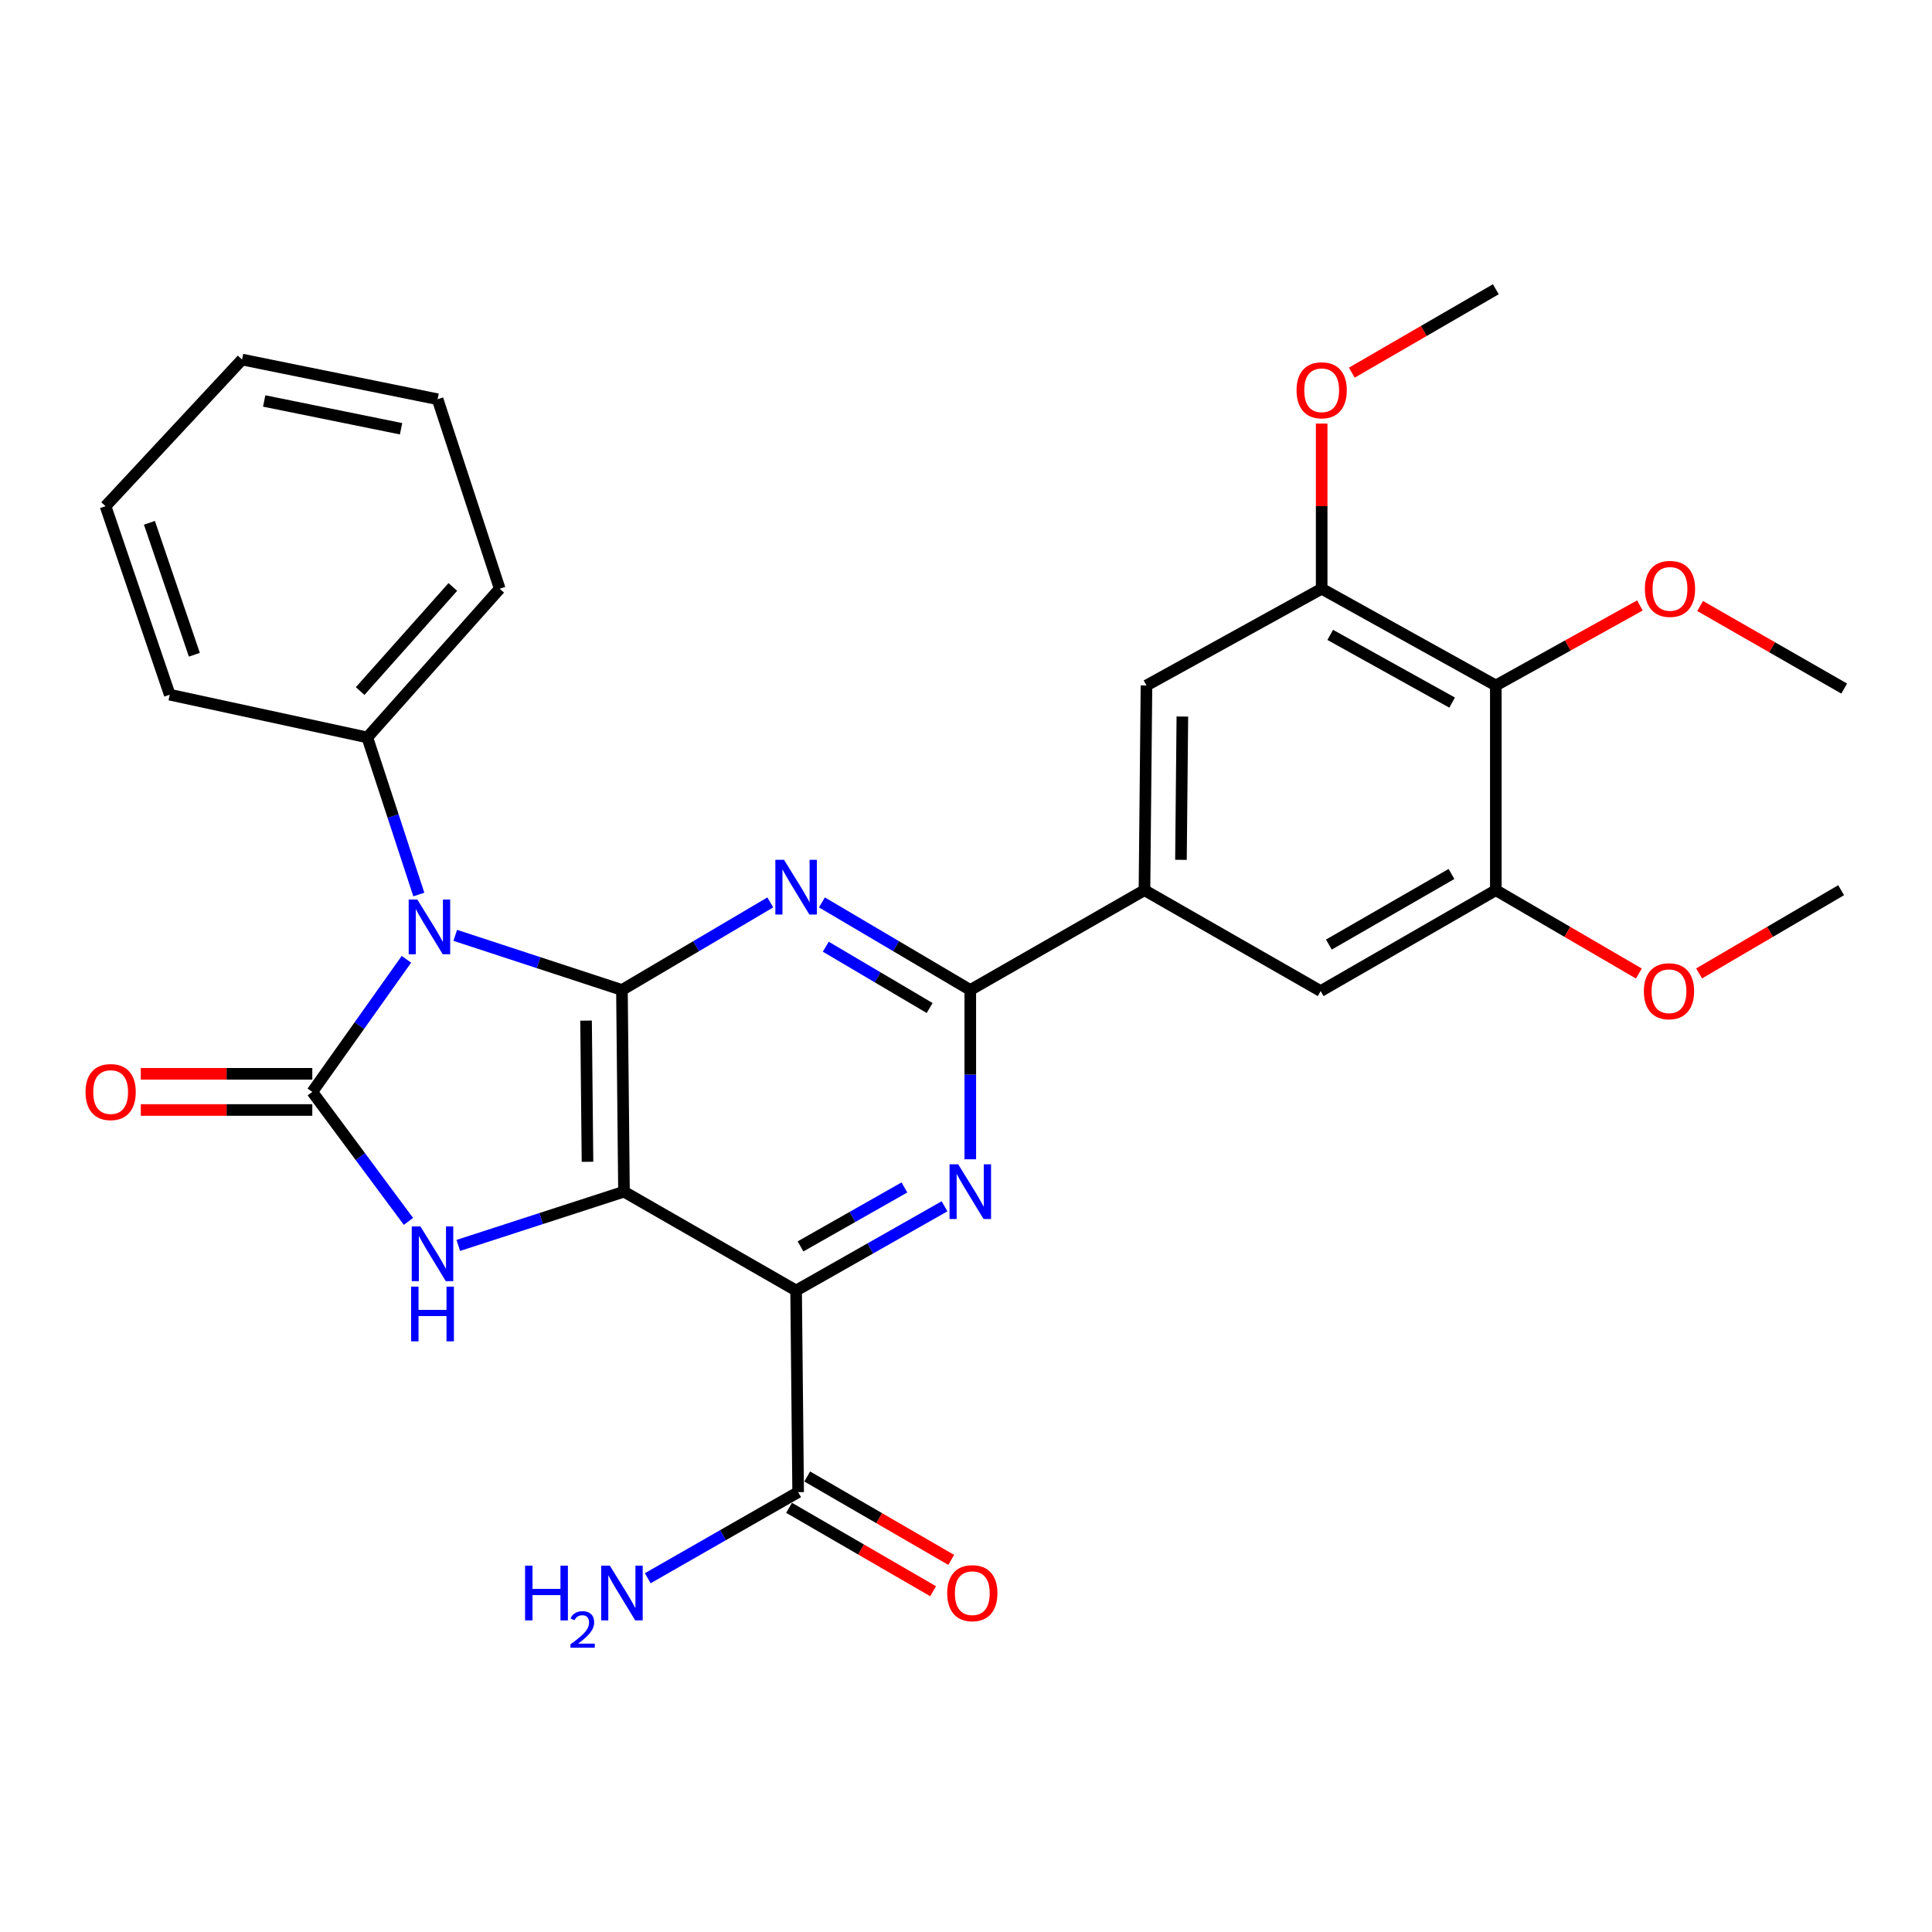 <?xml version='1.0' encoding='iso-8859-1'?>
<svg version='1.1' baseProfile='full'
              xmlns='http://www.w3.org/2000/svg'
                      xmlns:rdkit='http://www.rdkit.org/xml'
                      xmlns:xlink='http://www.w3.org/1999/xlink'
                  xml:space='preserve'
width='1000px' height='1000px' viewBox='0 0 1000 1000'>
<!-- END OF HEADER -->
<rect style='opacity:1.0;fill:#FFFFFF;stroke:none' width='1000' height='1000' x='0' y='0'> </rect>
<path class='bond-0' d='M 322.976,616.812 L 321.914,512.416' style='fill:none;fill-rule:evenodd;stroke:#000000;stroke-width:6px;stroke-linecap:butt;stroke-linejoin:miter;stroke-opacity:1' />
<path class='bond-0' d='M 304.086,601.343 L 303.343,528.266' style='fill:none;fill-rule:evenodd;stroke:#000000;stroke-width:6px;stroke-linecap:butt;stroke-linejoin:miter;stroke-opacity:1' />
<path class='bond-3' d='M 322.976,616.812 L 412.064,667.97' style='fill:none;fill-rule:evenodd;stroke:#000000;stroke-width:6px;stroke-linecap:butt;stroke-linejoin:miter;stroke-opacity:1' />
<path class='bond-4' d='M 322.976,616.812 L 280.093,630.721' style='fill:none;fill-rule:evenodd;stroke:#000000;stroke-width:6px;stroke-linecap:butt;stroke-linejoin:miter;stroke-opacity:1' />
<path class='bond-4' d='M 280.093,630.721 L 237.211,644.629' style='fill:none;fill-rule:evenodd;stroke:#0000FF;stroke-width:6px;stroke-linecap:butt;stroke-linejoin:miter;stroke-opacity:1' />
<path class='bond-1' d='M 321.914,512.416 L 278.775,498.274' style='fill:none;fill-rule:evenodd;stroke:#000000;stroke-width:6px;stroke-linecap:butt;stroke-linejoin:miter;stroke-opacity:1' />
<path class='bond-1' d='M 278.775,498.274 L 235.635,484.131' style='fill:none;fill-rule:evenodd;stroke:#0000FF;stroke-width:6px;stroke-linecap:butt;stroke-linejoin:miter;stroke-opacity:1' />
<path class='bond-5' d='M 321.914,512.416 L 360.311,489.75' style='fill:none;fill-rule:evenodd;stroke:#000000;stroke-width:6px;stroke-linecap:butt;stroke-linejoin:miter;stroke-opacity:1' />
<path class='bond-5' d='M 360.311,489.75 L 398.707,467.083' style='fill:none;fill-rule:evenodd;stroke:#0000FF;stroke-width:6px;stroke-linecap:butt;stroke-linejoin:miter;stroke-opacity:1' />
<path class='bond-15' d='M 216.784,463.011 L 203.451,422.352' style='fill:none;fill-rule:evenodd;stroke:#0000FF;stroke-width:6px;stroke-linecap:butt;stroke-linejoin:miter;stroke-opacity:1' />
<path class='bond-15' d='M 203.451,422.352 L 190.118,381.692' style='fill:none;fill-rule:evenodd;stroke:#000000;stroke-width:6px;stroke-linecap:butt;stroke-linejoin:miter;stroke-opacity:1' />
<path class='bond-30' d='M 210.364,496.529 L 186.005,530.848' style='fill:none;fill-rule:evenodd;stroke:#0000FF;stroke-width:6px;stroke-linecap:butt;stroke-linejoin:miter;stroke-opacity:1' />
<path class='bond-30' d='M 186.005,530.848 L 161.647,565.166' style='fill:none;fill-rule:evenodd;stroke:#000000;stroke-width:6px;stroke-linecap:butt;stroke-linejoin:miter;stroke-opacity:1' />
<path class='bond-2' d='M 161.647,565.166 L 186.53,598.677' style='fill:none;fill-rule:evenodd;stroke:#000000;stroke-width:6px;stroke-linecap:butt;stroke-linejoin:miter;stroke-opacity:1' />
<path class='bond-2' d='M 186.53,598.677 L 211.414,632.188' style='fill:none;fill-rule:evenodd;stroke:#0000FF;stroke-width:6px;stroke-linecap:butt;stroke-linejoin:miter;stroke-opacity:1' />
<path class='bond-16' d='M 161.647,555.8 L 117.264,555.8' style='fill:none;fill-rule:evenodd;stroke:#000000;stroke-width:6px;stroke-linecap:butt;stroke-linejoin:miter;stroke-opacity:1' />
<path class='bond-16' d='M 117.264,555.8 L 72.881,555.8' style='fill:none;fill-rule:evenodd;stroke:#FF0000;stroke-width:6px;stroke-linecap:butt;stroke-linejoin:miter;stroke-opacity:1' />
<path class='bond-16' d='M 161.647,574.532 L 117.264,574.532' style='fill:none;fill-rule:evenodd;stroke:#000000;stroke-width:6px;stroke-linecap:butt;stroke-linejoin:miter;stroke-opacity:1' />
<path class='bond-16' d='M 117.264,574.532 L 72.881,574.532' style='fill:none;fill-rule:evenodd;stroke:#FF0000;stroke-width:6px;stroke-linecap:butt;stroke-linejoin:miter;stroke-opacity:1' />
<path class='bond-6' d='M 412.064,667.97 L 450.479,646.173' style='fill:none;fill-rule:evenodd;stroke:#000000;stroke-width:6px;stroke-linecap:butt;stroke-linejoin:miter;stroke-opacity:1' />
<path class='bond-6' d='M 450.479,646.173 L 488.893,624.377' style='fill:none;fill-rule:evenodd;stroke:#0000FF;stroke-width:6px;stroke-linecap:butt;stroke-linejoin:miter;stroke-opacity:1' />
<path class='bond-6' d='M 414.345,645.139 L 441.235,629.882' style='fill:none;fill-rule:evenodd;stroke:#000000;stroke-width:6px;stroke-linecap:butt;stroke-linejoin:miter;stroke-opacity:1' />
<path class='bond-6' d='M 441.235,629.882 L 468.125,614.624' style='fill:none;fill-rule:evenodd;stroke:#0000FF;stroke-width:6px;stroke-linecap:butt;stroke-linejoin:miter;stroke-opacity:1' />
<path class='bond-9' d='M 412.064,667.97 L 413.115,772.335' style='fill:none;fill-rule:evenodd;stroke:#000000;stroke-width:6px;stroke-linecap:butt;stroke-linejoin:miter;stroke-opacity:1' />
<path class='bond-31' d='M 425.422,467.083 L 463.823,489.749' style='fill:none;fill-rule:evenodd;stroke:#0000FF;stroke-width:6px;stroke-linecap:butt;stroke-linejoin:miter;stroke-opacity:1' />
<path class='bond-31' d='M 463.823,489.749 L 502.224,512.416' style='fill:none;fill-rule:evenodd;stroke:#000000;stroke-width:6px;stroke-linecap:butt;stroke-linejoin:miter;stroke-opacity:1' />
<path class='bond-31' d='M 427.421,490.014 L 454.302,505.88' style='fill:none;fill-rule:evenodd;stroke:#0000FF;stroke-width:6px;stroke-linecap:butt;stroke-linejoin:miter;stroke-opacity:1' />
<path class='bond-31' d='M 454.302,505.88 L 481.183,521.747' style='fill:none;fill-rule:evenodd;stroke:#000000;stroke-width:6px;stroke-linecap:butt;stroke-linejoin:miter;stroke-opacity:1' />
<path class='bond-7' d='M 502.224,600.043 L 502.224,556.229' style='fill:none;fill-rule:evenodd;stroke:#0000FF;stroke-width:6px;stroke-linecap:butt;stroke-linejoin:miter;stroke-opacity:1' />
<path class='bond-7' d='M 502.224,556.229 L 502.224,512.416' style='fill:none;fill-rule:evenodd;stroke:#000000;stroke-width:6px;stroke-linecap:butt;stroke-linejoin:miter;stroke-opacity:1' />
<path class='bond-8' d='M 502.224,512.416 L 592.374,460.759' style='fill:none;fill-rule:evenodd;stroke:#000000;stroke-width:6px;stroke-linecap:butt;stroke-linejoin:miter;stroke-opacity:1' />
<path class='bond-13' d='M 592.374,460.759 L 683.575,512.978' style='fill:none;fill-rule:evenodd;stroke:#000000;stroke-width:6px;stroke-linecap:butt;stroke-linejoin:miter;stroke-opacity:1' />
<path class='bond-14' d='M 592.374,460.759 L 593.415,354.802' style='fill:none;fill-rule:evenodd;stroke:#000000;stroke-width:6px;stroke-linecap:butt;stroke-linejoin:miter;stroke-opacity:1' />
<path class='bond-14' d='M 611.261,445.05 L 611.989,370.88' style='fill:none;fill-rule:evenodd;stroke:#000000;stroke-width:6px;stroke-linecap:butt;stroke-linejoin:miter;stroke-opacity:1' />
<path class='bond-17' d='M 408.422,780.44 L 445.694,802.025' style='fill:none;fill-rule:evenodd;stroke:#000000;stroke-width:6px;stroke-linecap:butt;stroke-linejoin:miter;stroke-opacity:1' />
<path class='bond-17' d='M 445.694,802.025 L 482.967,823.611' style='fill:none;fill-rule:evenodd;stroke:#FF0000;stroke-width:6px;stroke-linecap:butt;stroke-linejoin:miter;stroke-opacity:1' />
<path class='bond-17' d='M 417.809,764.23 L 455.082,785.816' style='fill:none;fill-rule:evenodd;stroke:#000000;stroke-width:6px;stroke-linecap:butt;stroke-linejoin:miter;stroke-opacity:1' />
<path class='bond-17' d='M 455.082,785.816 L 492.354,807.402' style='fill:none;fill-rule:evenodd;stroke:#FF0000;stroke-width:6px;stroke-linecap:butt;stroke-linejoin:miter;stroke-opacity:1' />
<path class='bond-18' d='M 413.115,772.335 L 374.198,794.613' style='fill:none;fill-rule:evenodd;stroke:#000000;stroke-width:6px;stroke-linecap:butt;stroke-linejoin:miter;stroke-opacity:1' />
<path class='bond-18' d='M 374.198,794.613 L 335.281,816.891' style='fill:none;fill-rule:evenodd;stroke:#0000FF;stroke-width:6px;stroke-linecap:butt;stroke-linejoin:miter;stroke-opacity:1' />
<path class='bond-10' d='M 774.235,354.802 L 684.096,304.727' style='fill:none;fill-rule:evenodd;stroke:#000000;stroke-width:6px;stroke-linecap:butt;stroke-linejoin:miter;stroke-opacity:1' />
<path class='bond-10' d='M 751.618,363.665 L 688.52,328.613' style='fill:none;fill-rule:evenodd;stroke:#000000;stroke-width:6px;stroke-linecap:butt;stroke-linejoin:miter;stroke-opacity:1' />
<path class='bond-19' d='M 774.235,354.802 L 811.521,334.091' style='fill:none;fill-rule:evenodd;stroke:#000000;stroke-width:6px;stroke-linecap:butt;stroke-linejoin:miter;stroke-opacity:1' />
<path class='bond-19' d='M 811.521,334.091 L 848.807,313.38' style='fill:none;fill-rule:evenodd;stroke:#FF0000;stroke-width:6px;stroke-linecap:butt;stroke-linejoin:miter;stroke-opacity:1' />
<path class='bond-32' d='M 774.235,354.802 L 774.235,460.759' style='fill:none;fill-rule:evenodd;stroke:#000000;stroke-width:6px;stroke-linecap:butt;stroke-linejoin:miter;stroke-opacity:1' />
<path class='bond-11' d='M 684.096,304.727 L 593.415,354.802' style='fill:none;fill-rule:evenodd;stroke:#000000;stroke-width:6px;stroke-linecap:butt;stroke-linejoin:miter;stroke-opacity:1' />
<path class='bond-21' d='M 684.096,304.727 L 684.096,261.99' style='fill:none;fill-rule:evenodd;stroke:#000000;stroke-width:6px;stroke-linecap:butt;stroke-linejoin:miter;stroke-opacity:1' />
<path class='bond-21' d='M 684.096,261.99 L 684.096,219.253' style='fill:none;fill-rule:evenodd;stroke:#FF0000;stroke-width:6px;stroke-linecap:butt;stroke-linejoin:miter;stroke-opacity:1' />
<path class='bond-12' d='M 774.235,460.759 L 683.575,512.978' style='fill:none;fill-rule:evenodd;stroke:#000000;stroke-width:6px;stroke-linecap:butt;stroke-linejoin:miter;stroke-opacity:1' />
<path class='bond-12' d='M 751.287,452.361 L 687.825,488.914' style='fill:none;fill-rule:evenodd;stroke:#000000;stroke-width:6px;stroke-linecap:butt;stroke-linejoin:miter;stroke-opacity:1' />
<path class='bond-20' d='M 774.235,460.759 L 811.253,482.326' style='fill:none;fill-rule:evenodd;stroke:#000000;stroke-width:6px;stroke-linecap:butt;stroke-linejoin:miter;stroke-opacity:1' />
<path class='bond-20' d='M 811.253,482.326 L 848.272,503.893' style='fill:none;fill-rule:evenodd;stroke:#FF0000;stroke-width:6px;stroke-linecap:butt;stroke-linejoin:miter;stroke-opacity:1' />
<path class='bond-22' d='M 190.118,381.692 L 258.654,304.727' style='fill:none;fill-rule:evenodd;stroke:#000000;stroke-width:6px;stroke-linecap:butt;stroke-linejoin:miter;stroke-opacity:1' />
<path class='bond-22' d='M 186.41,357.69 L 234.385,303.815' style='fill:none;fill-rule:evenodd;stroke:#000000;stroke-width:6px;stroke-linecap:butt;stroke-linejoin:miter;stroke-opacity:1' />
<path class='bond-23' d='M 190.118,381.692 L 87.855,359.568' style='fill:none;fill-rule:evenodd;stroke:#000000;stroke-width:6px;stroke-linecap:butt;stroke-linejoin:miter;stroke-opacity:1' />
<path class='bond-24' d='M 879.983,313.667 L 917.264,335.036' style='fill:none;fill-rule:evenodd;stroke:#FF0000;stroke-width:6px;stroke-linecap:butt;stroke-linejoin:miter;stroke-opacity:1' />
<path class='bond-24' d='M 917.264,335.036 L 954.545,356.405' style='fill:none;fill-rule:evenodd;stroke:#000000;stroke-width:6px;stroke-linecap:butt;stroke-linejoin:miter;stroke-opacity:1' />
<path class='bond-25' d='M 879.447,503.846 L 916.205,482.303' style='fill:none;fill-rule:evenodd;stroke:#FF0000;stroke-width:6px;stroke-linecap:butt;stroke-linejoin:miter;stroke-opacity:1' />
<path class='bond-25' d='M 916.205,482.303 L 952.964,460.759' style='fill:none;fill-rule:evenodd;stroke:#000000;stroke-width:6px;stroke-linecap:butt;stroke-linejoin:miter;stroke-opacity:1' />
<path class='bond-26' d='M 699.7,192.885 L 736.968,171.3' style='fill:none;fill-rule:evenodd;stroke:#FF0000;stroke-width:6px;stroke-linecap:butt;stroke-linejoin:miter;stroke-opacity:1' />
<path class='bond-26' d='M 736.968,171.3 L 774.235,149.715' style='fill:none;fill-rule:evenodd;stroke:#000000;stroke-width:6px;stroke-linecap:butt;stroke-linejoin:miter;stroke-opacity:1' />
<path class='bond-28' d='M 258.654,304.727 L 226.499,206.647' style='fill:none;fill-rule:evenodd;stroke:#000000;stroke-width:6px;stroke-linecap:butt;stroke-linejoin:miter;stroke-opacity:1' />
<path class='bond-27' d='M 87.855,359.568 L 54.628,262.009' style='fill:none;fill-rule:evenodd;stroke:#000000;stroke-width:6px;stroke-linecap:butt;stroke-linejoin:miter;stroke-opacity:1' />
<path class='bond-27' d='M 100.602,338.895 L 77.343,270.604' style='fill:none;fill-rule:evenodd;stroke:#000000;stroke-width:6px;stroke-linecap:butt;stroke-linejoin:miter;stroke-opacity:1' />
<path class='bond-29' d='M 54.628,262.009 L 125.287,186.105' style='fill:none;fill-rule:evenodd;stroke:#000000;stroke-width:6px;stroke-linecap:butt;stroke-linejoin:miter;stroke-opacity:1' />
<path class='bond-33' d='M 226.499,206.647 L 125.287,186.105' style='fill:none;fill-rule:evenodd;stroke:#000000;stroke-width:6px;stroke-linecap:butt;stroke-linejoin:miter;stroke-opacity:1' />
<path class='bond-33' d='M 207.591,221.923 L 136.743,207.544' style='fill:none;fill-rule:evenodd;stroke:#000000;stroke-width:6px;stroke-linecap:butt;stroke-linejoin:miter;stroke-opacity:1' />
<path  class='atom-2' d='M 216.014 465.591
L 225.294 480.591
Q 226.214 482.071, 227.694 484.751
Q 229.174 487.431, 229.254 487.591
L 229.254 465.591
L 233.014 465.591
L 233.014 493.911
L 229.134 493.911
L 219.174 477.511
Q 218.014 475.591, 216.774 473.391
Q 215.574 471.191, 215.214 470.511
L 215.214 493.911
L 211.534 493.911
L 211.534 465.591
L 216.014 465.591
' fill='#0000FF'/>
<path  class='atom-5' d='M 217.606 634.798
L 226.886 649.798
Q 227.806 651.278, 229.286 653.958
Q 230.766 656.638, 230.846 656.798
L 230.846 634.798
L 234.606 634.798
L 234.606 663.118
L 230.726 663.118
L 220.766 646.718
Q 219.606 644.798, 218.366 642.598
Q 217.166 640.398, 216.806 639.718
L 216.806 663.118
L 213.126 663.118
L 213.126 634.798
L 217.606 634.798
' fill='#0000FF'/>
<path  class='atom-5' d='M 212.786 665.95
L 216.626 665.95
L 216.626 677.99
L 231.106 677.99
L 231.106 665.95
L 234.946 665.95
L 234.946 694.27
L 231.106 694.27
L 231.106 681.19
L 216.626 681.19
L 216.626 694.27
L 212.786 694.27
L 212.786 665.95
' fill='#0000FF'/>
<path  class='atom-6' d='M 405.804 445.038
L 415.084 460.038
Q 416.004 461.518, 417.484 464.198
Q 418.964 466.878, 419.044 467.038
L 419.044 445.038
L 422.804 445.038
L 422.804 473.358
L 418.924 473.358
L 408.964 456.958
Q 407.804 455.038, 406.564 452.838
Q 405.364 450.638, 405.004 449.958
L 405.004 473.358
L 401.324 473.358
L 401.324 445.038
L 405.804 445.038
' fill='#0000FF'/>
<path  class='atom-7' d='M 495.964 602.652
L 505.244 617.652
Q 506.164 619.132, 507.644 621.812
Q 509.124 624.492, 509.204 624.652
L 509.204 602.652
L 512.964 602.652
L 512.964 630.972
L 509.084 630.972
L 499.124 614.572
Q 497.964 612.652, 496.724 610.452
Q 495.524 608.252, 495.164 607.572
L 495.164 630.972
L 491.484 630.972
L 491.484 602.652
L 495.964 602.652
' fill='#0000FF'/>
<path  class='atom-17' d='M 44.271 565.246
Q 44.271 558.446, 47.631 554.646
Q 50.991 550.846, 57.271 550.846
Q 63.551 550.846, 66.911 554.646
Q 70.271 558.446, 70.271 565.246
Q 70.271 572.126, 66.871 576.046
Q 63.471 579.926, 57.271 579.926
Q 51.031 579.926, 47.631 576.046
Q 44.271 572.166, 44.271 565.246
M 57.271 576.726
Q 61.591 576.726, 63.911 573.846
Q 66.271 570.926, 66.271 565.246
Q 66.271 559.686, 63.911 556.886
Q 61.591 554.046, 57.271 554.046
Q 52.951 554.046, 50.591 556.846
Q 48.271 559.646, 48.271 565.246
Q 48.271 570.966, 50.591 573.846
Q 52.951 576.726, 57.271 576.726
' fill='#FF0000'/>
<path  class='atom-18' d='M 490.265 824.623
Q 490.265 817.823, 493.625 814.023
Q 496.985 810.223, 503.265 810.223
Q 509.545 810.223, 512.905 814.023
Q 516.265 817.823, 516.265 824.623
Q 516.265 831.503, 512.865 835.423
Q 509.465 839.303, 503.265 839.303
Q 497.025 839.303, 493.625 835.423
Q 490.265 831.543, 490.265 824.623
M 503.265 836.103
Q 507.585 836.103, 509.905 833.223
Q 512.265 830.303, 512.265 824.623
Q 512.265 819.063, 509.905 816.263
Q 507.585 813.423, 503.265 813.423
Q 498.945 813.423, 496.585 816.223
Q 494.265 819.023, 494.265 824.623
Q 494.265 830.343, 496.585 833.223
Q 498.945 836.103, 503.265 836.103
' fill='#FF0000'/>
<path  class='atom-19' d='M 271.781 810.383
L 275.621 810.383
L 275.621 822.423
L 290.101 822.423
L 290.101 810.383
L 293.941 810.383
L 293.941 838.703
L 290.101 838.703
L 290.101 825.623
L 275.621 825.623
L 275.621 838.703
L 271.781 838.703
L 271.781 810.383
' fill='#0000FF'/>
<path  class='atom-19' d='M 295.314 837.71
Q 296.001 835.941, 297.637 834.964
Q 299.274 833.961, 301.545 833.961
Q 304.369 833.961, 305.953 835.492
Q 307.537 837.023, 307.537 839.743
Q 307.537 842.515, 305.478 845.102
Q 303.445 847.689, 299.221 850.751
L 307.854 850.751
L 307.854 852.863
L 295.261 852.863
L 295.261 851.095
Q 298.746 848.613, 300.805 846.765
Q 302.891 844.917, 303.894 843.254
Q 304.897 841.591, 304.897 839.875
Q 304.897 838.079, 304 837.076
Q 303.102 836.073, 301.545 836.073
Q 300.04 836.073, 299.037 836.68
Q 298.033 837.287, 297.321 838.634
L 295.314 837.71
' fill='#0000FF'/>
<path  class='atom-19' d='M 315.654 810.383
L 324.934 825.383
Q 325.854 826.863, 327.334 829.543
Q 328.814 832.223, 328.894 832.383
L 328.894 810.383
L 332.654 810.383
L 332.654 838.703
L 328.774 838.703
L 318.814 822.303
Q 317.654 820.383, 316.414 818.183
Q 315.214 815.983, 314.854 815.303
L 314.854 838.703
L 311.174 838.703
L 311.174 810.383
L 315.654 810.383
' fill='#0000FF'/>
<path  class='atom-20' d='M 851.385 304.807
Q 851.385 298.007, 854.745 294.207
Q 858.105 290.407, 864.385 290.407
Q 870.665 290.407, 874.025 294.207
Q 877.385 298.007, 877.385 304.807
Q 877.385 311.687, 873.985 315.607
Q 870.585 319.487, 864.385 319.487
Q 858.145 319.487, 854.745 315.607
Q 851.385 311.727, 851.385 304.807
M 864.385 316.287
Q 868.705 316.287, 871.025 313.407
Q 873.385 310.487, 873.385 304.807
Q 873.385 299.247, 871.025 296.447
Q 868.705 293.607, 864.385 293.607
Q 860.065 293.607, 857.705 296.407
Q 855.385 299.207, 855.385 304.807
Q 855.385 310.527, 857.705 313.407
Q 860.065 316.287, 864.385 316.287
' fill='#FF0000'/>
<path  class='atom-21' d='M 850.865 513.058
Q 850.865 506.258, 854.225 502.458
Q 857.585 498.658, 863.865 498.658
Q 870.145 498.658, 873.505 502.458
Q 876.865 506.258, 876.865 513.058
Q 876.865 519.938, 873.465 523.858
Q 870.065 527.738, 863.865 527.738
Q 857.625 527.738, 854.225 523.858
Q 850.865 519.978, 850.865 513.058
M 863.865 524.538
Q 868.185 524.538, 870.505 521.658
Q 872.865 518.738, 872.865 513.058
Q 872.865 507.498, 870.505 504.698
Q 868.185 501.858, 863.865 501.858
Q 859.545 501.858, 857.185 504.658
Q 854.865 507.458, 854.865 513.058
Q 854.865 518.778, 857.185 521.658
Q 859.545 524.538, 863.865 524.538
' fill='#FF0000'/>
<path  class='atom-22' d='M 671.096 202.003
Q 671.096 195.203, 674.456 191.403
Q 677.816 187.603, 684.096 187.603
Q 690.376 187.603, 693.736 191.403
Q 697.096 195.203, 697.096 202.003
Q 697.096 208.883, 693.696 212.803
Q 690.296 216.683, 684.096 216.683
Q 677.856 216.683, 674.456 212.803
Q 671.096 208.923, 671.096 202.003
M 684.096 213.483
Q 688.416 213.483, 690.736 210.603
Q 693.096 207.683, 693.096 202.003
Q 693.096 196.443, 690.736 193.643
Q 688.416 190.803, 684.096 190.803
Q 679.776 190.803, 677.416 193.603
Q 675.096 196.403, 675.096 202.003
Q 675.096 207.723, 677.416 210.603
Q 679.776 213.483, 684.096 213.483
' fill='#FF0000'/>
</svg>
